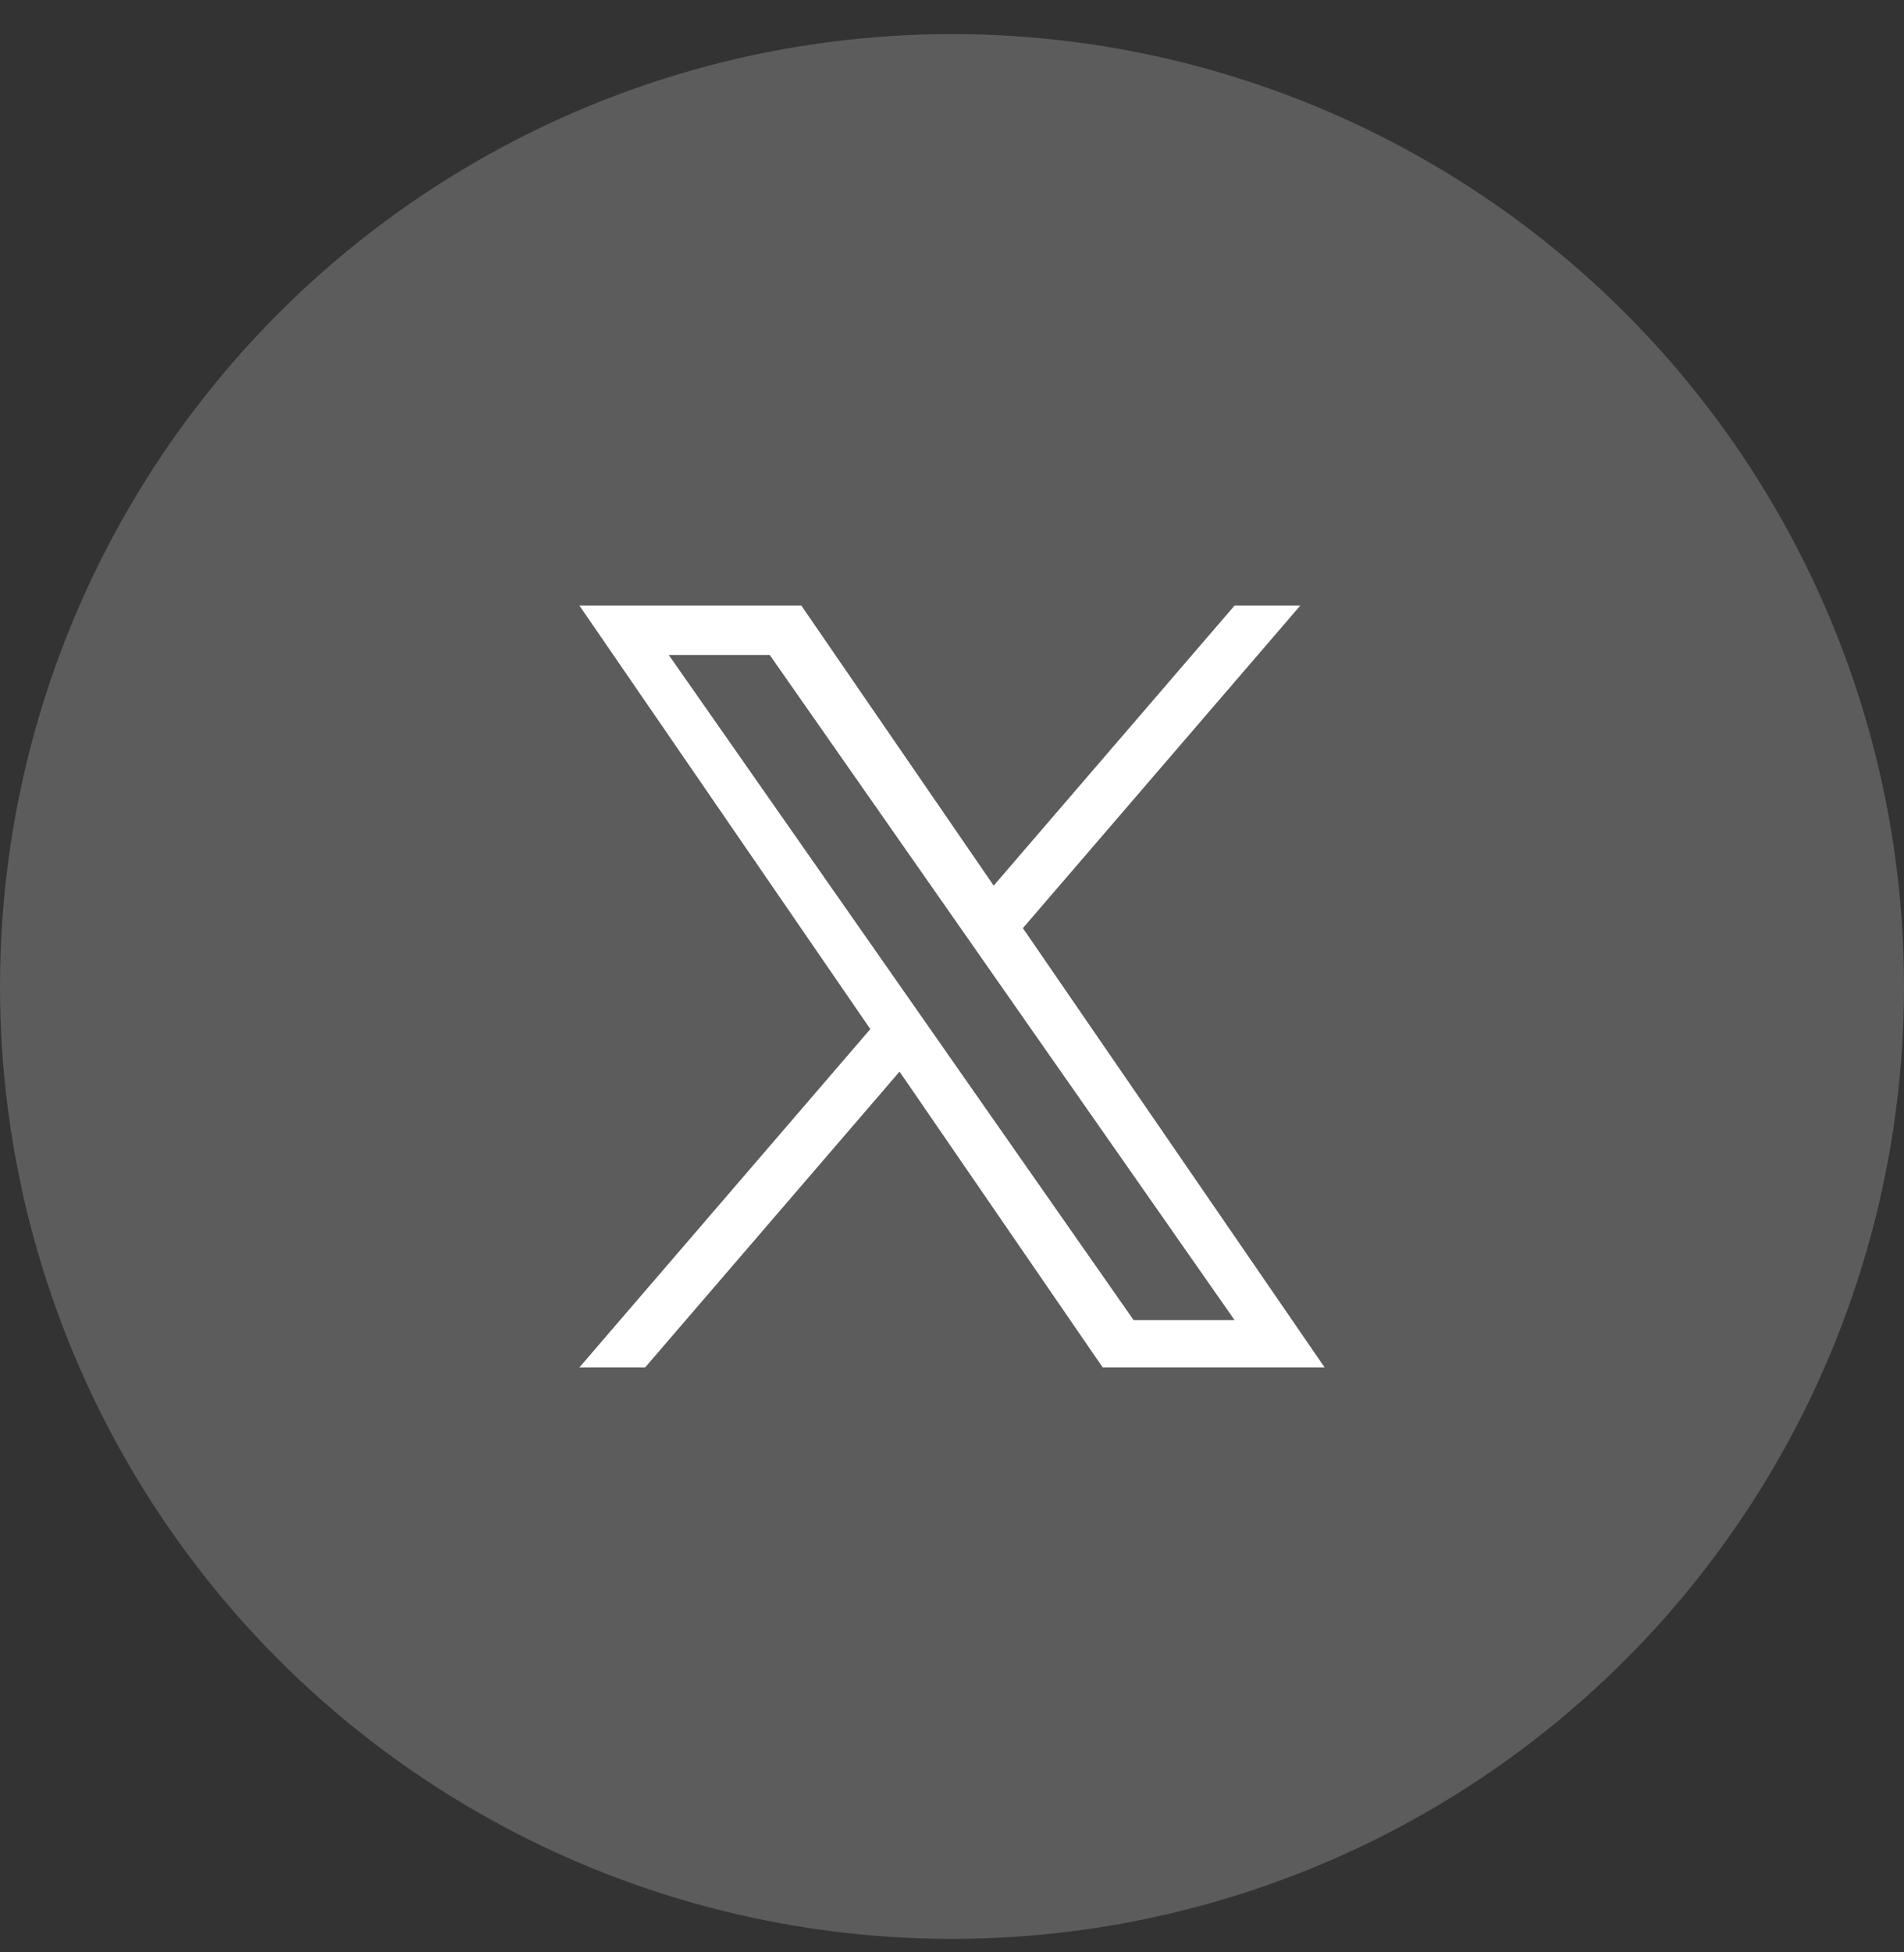 <svg width="40" height="41" viewBox="0 0 40 41" fill="none" xmlns="http://www.w3.org/2000/svg">
<rect x="0" y="0" width="40" height="41" fill="#333333" stroke="none"/>
<circle cx="20" cy="20.716" r="20" fill="white" fill-opacity="0.2"/>
<g clip-path="url(#clip0_619_1065)">
<path d="M21.489 19.491L27.318 12.716H25.937L20.876 18.598L16.834 12.716H12.172L18.284 21.611L12.172 28.716H13.553L18.898 22.504L23.166 28.716H27.828L21.489 19.491H21.489ZM19.598 21.69L18.979 20.804L14.051 13.756H16.172L20.149 19.444L20.768 20.33L25.937 27.723H23.816L19.598 21.69V21.69Z" fill="white"/>
</g>
<defs>
<clipPath id="clip0_619_1065">
<rect width="16" height="16" fill="white" transform="translate(12 12.716)"/>
</clipPath>
</defs>
</svg>

